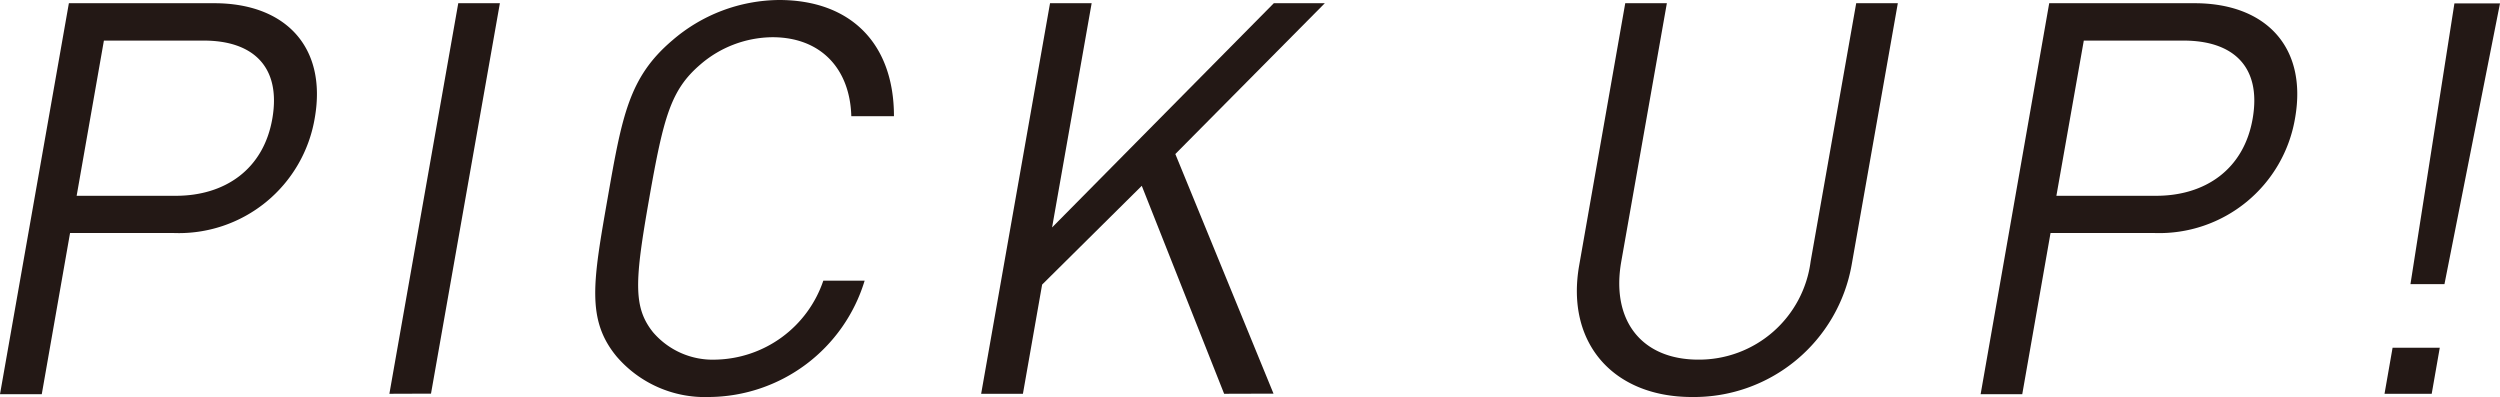 <svg xmlns="http://www.w3.org/2000/svg" viewBox="0 0 170.59 27.09"><defs><style>.cls-1{fill:#231815;}</style></defs><title>アセット 19</title><g id="レイヤー_2" data-name="レイヤー 2"><g id="レイヤー_1-2" data-name="レイヤー 1"><path class="cls-1" d="M11.85,15.9H4.78l-1.93,11H0L4.7.22h9.92c4.87,0,7.7,3,6.86,7.82A9.4,9.4,0,0,1,11.85,15.9ZM13.91,2.77H7.09L5.23,13.36H12c3.33,0,6-1.79,6.59-5.31S17.24,2.77,13.91,2.77Z"/><path class="cls-1" d="M26.57,26.87,31.27.22h2.84l-4.7,26.64Z"/><path class="cls-1" d="M48.39,27.09a7.94,7.94,0,0,1-6.32-2.77c-2.07-2.51-1.6-5.13-.61-10.78s1.46-8.27,4.41-10.78A11.28,11.28,0,0,1,53.16,0C58,0,61,2.92,61,7.93H58.09C58,4.68,56,2.54,52.71,2.54a7.62,7.62,0,0,0-4.93,1.87c-2,1.72-2.5,3.55-3.48,9.13s-1.12,7.41.26,9.13a5.36,5.36,0,0,0,4.27,1.87,7.93,7.93,0,0,0,7.35-5.39H59A11.18,11.18,0,0,1,48.39,27.09Z"/><path class="cls-1" d="M83.53,26.87,77.91,12.68l-6.8,6.74-1.31,7.45H66.95L71.65.22h2.84l-2.7,15.3L86.92.22H90.4L80.2,10.51l6.7,16.35Z"/><path class="cls-1" d="M115.45,27.09c-5.39,0-8.63-3.71-7.69-9L110.9.22h2.84l-3.11,17.62c-.71,4,1.36,6.7,5.26,6.7a7.68,7.68,0,0,0,7.66-6.7L126.66.22h2.84l-3.15,17.85A10.93,10.93,0,0,1,115.45,27.09Z"/><path class="cls-1" d="M147,15.9h-7.08l-1.93,11h-2.84L139.83.22h9.92c4.87,0,7.7,3,6.86,7.82A9.4,9.4,0,0,1,147,15.9ZM149,2.77h-6.81l-1.87,10.59h6.81c3.33,0,6-1.79,6.59-5.31S152.37,2.77,149,2.77Z"/><path class="cls-1" d="M162.71,26.87l.55-3.14h3.22l-.55,3.14Zm4.09-7.48h-2.32l3-19.16h3.11Z"/></g></g></svg>